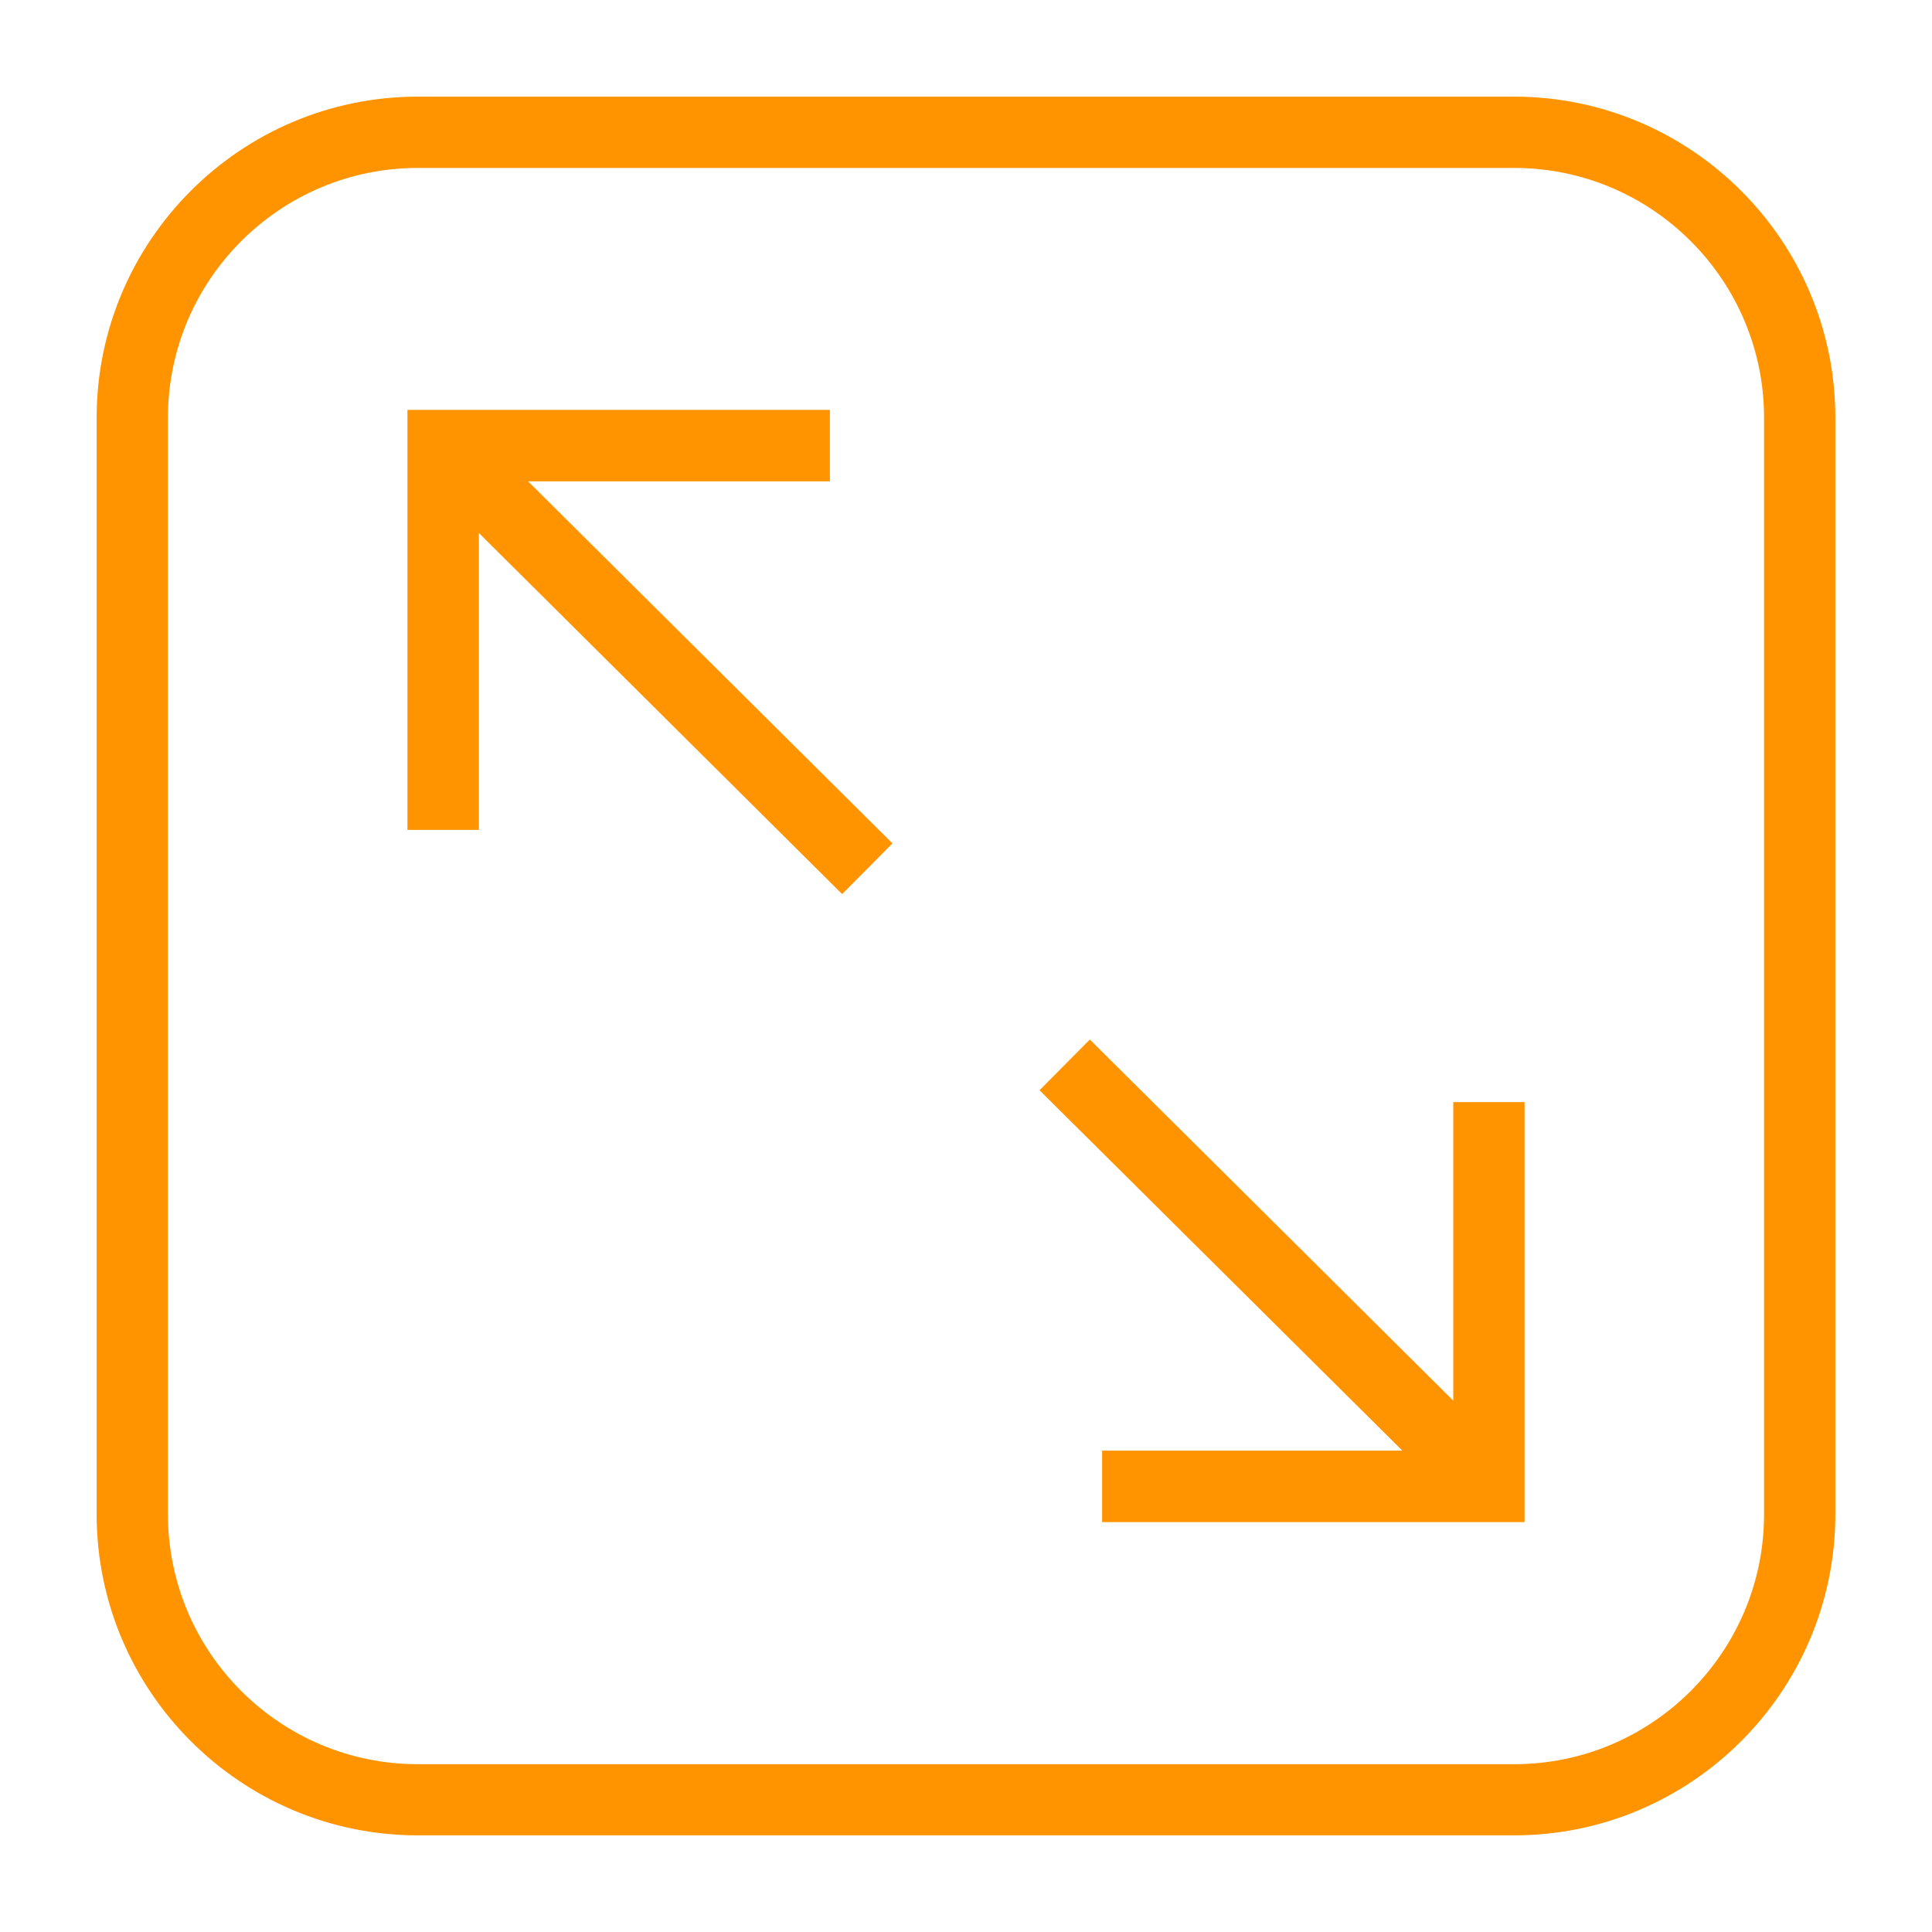 <?xml version="1.0" encoding="UTF-8"?><svg id="Capa_1" xmlns="http://www.w3.org/2000/svg" viewBox="0 0 141.73 141.73"><defs><style>.cls-1{fill:#FF9400;}</style></defs><polygon class="cls-1" points="106.61 102.75 79.95 76.26 76.26 79.98 102.88 106.42 80.85 106.42 80.85 111.66 111.84 111.66 111.84 80.85 106.61 80.85 106.61 102.75"/><polygon class="cls-1" points="60.88 35.31 60.88 30.07 29.89 30.07 29.89 60.88 35.13 60.88 35.13 39.1 61.78 65.59 65.47 61.87 38.74 35.31 60.88 35.31"/><path class="cls-1" d="m111.08,7.09H30.65c-12.99,0-23.56,10.57-23.56,23.56v80.43c0,12.99,10.57,23.56,23.56,23.56h80.43c12.99,0,23.56-10.57,23.56-23.56V30.65c0-12.99-10.57-23.56-23.56-23.56Zm18.33,104c0,10.11-8.22,18.33-18.33,18.33H30.65c-10.11,0-18.33-8.22-18.33-18.33V30.65c0-10.11,8.22-18.33,18.33-18.33h80.43c10.11,0,18.33,8.22,18.33,18.33v80.43Z"/></svg>